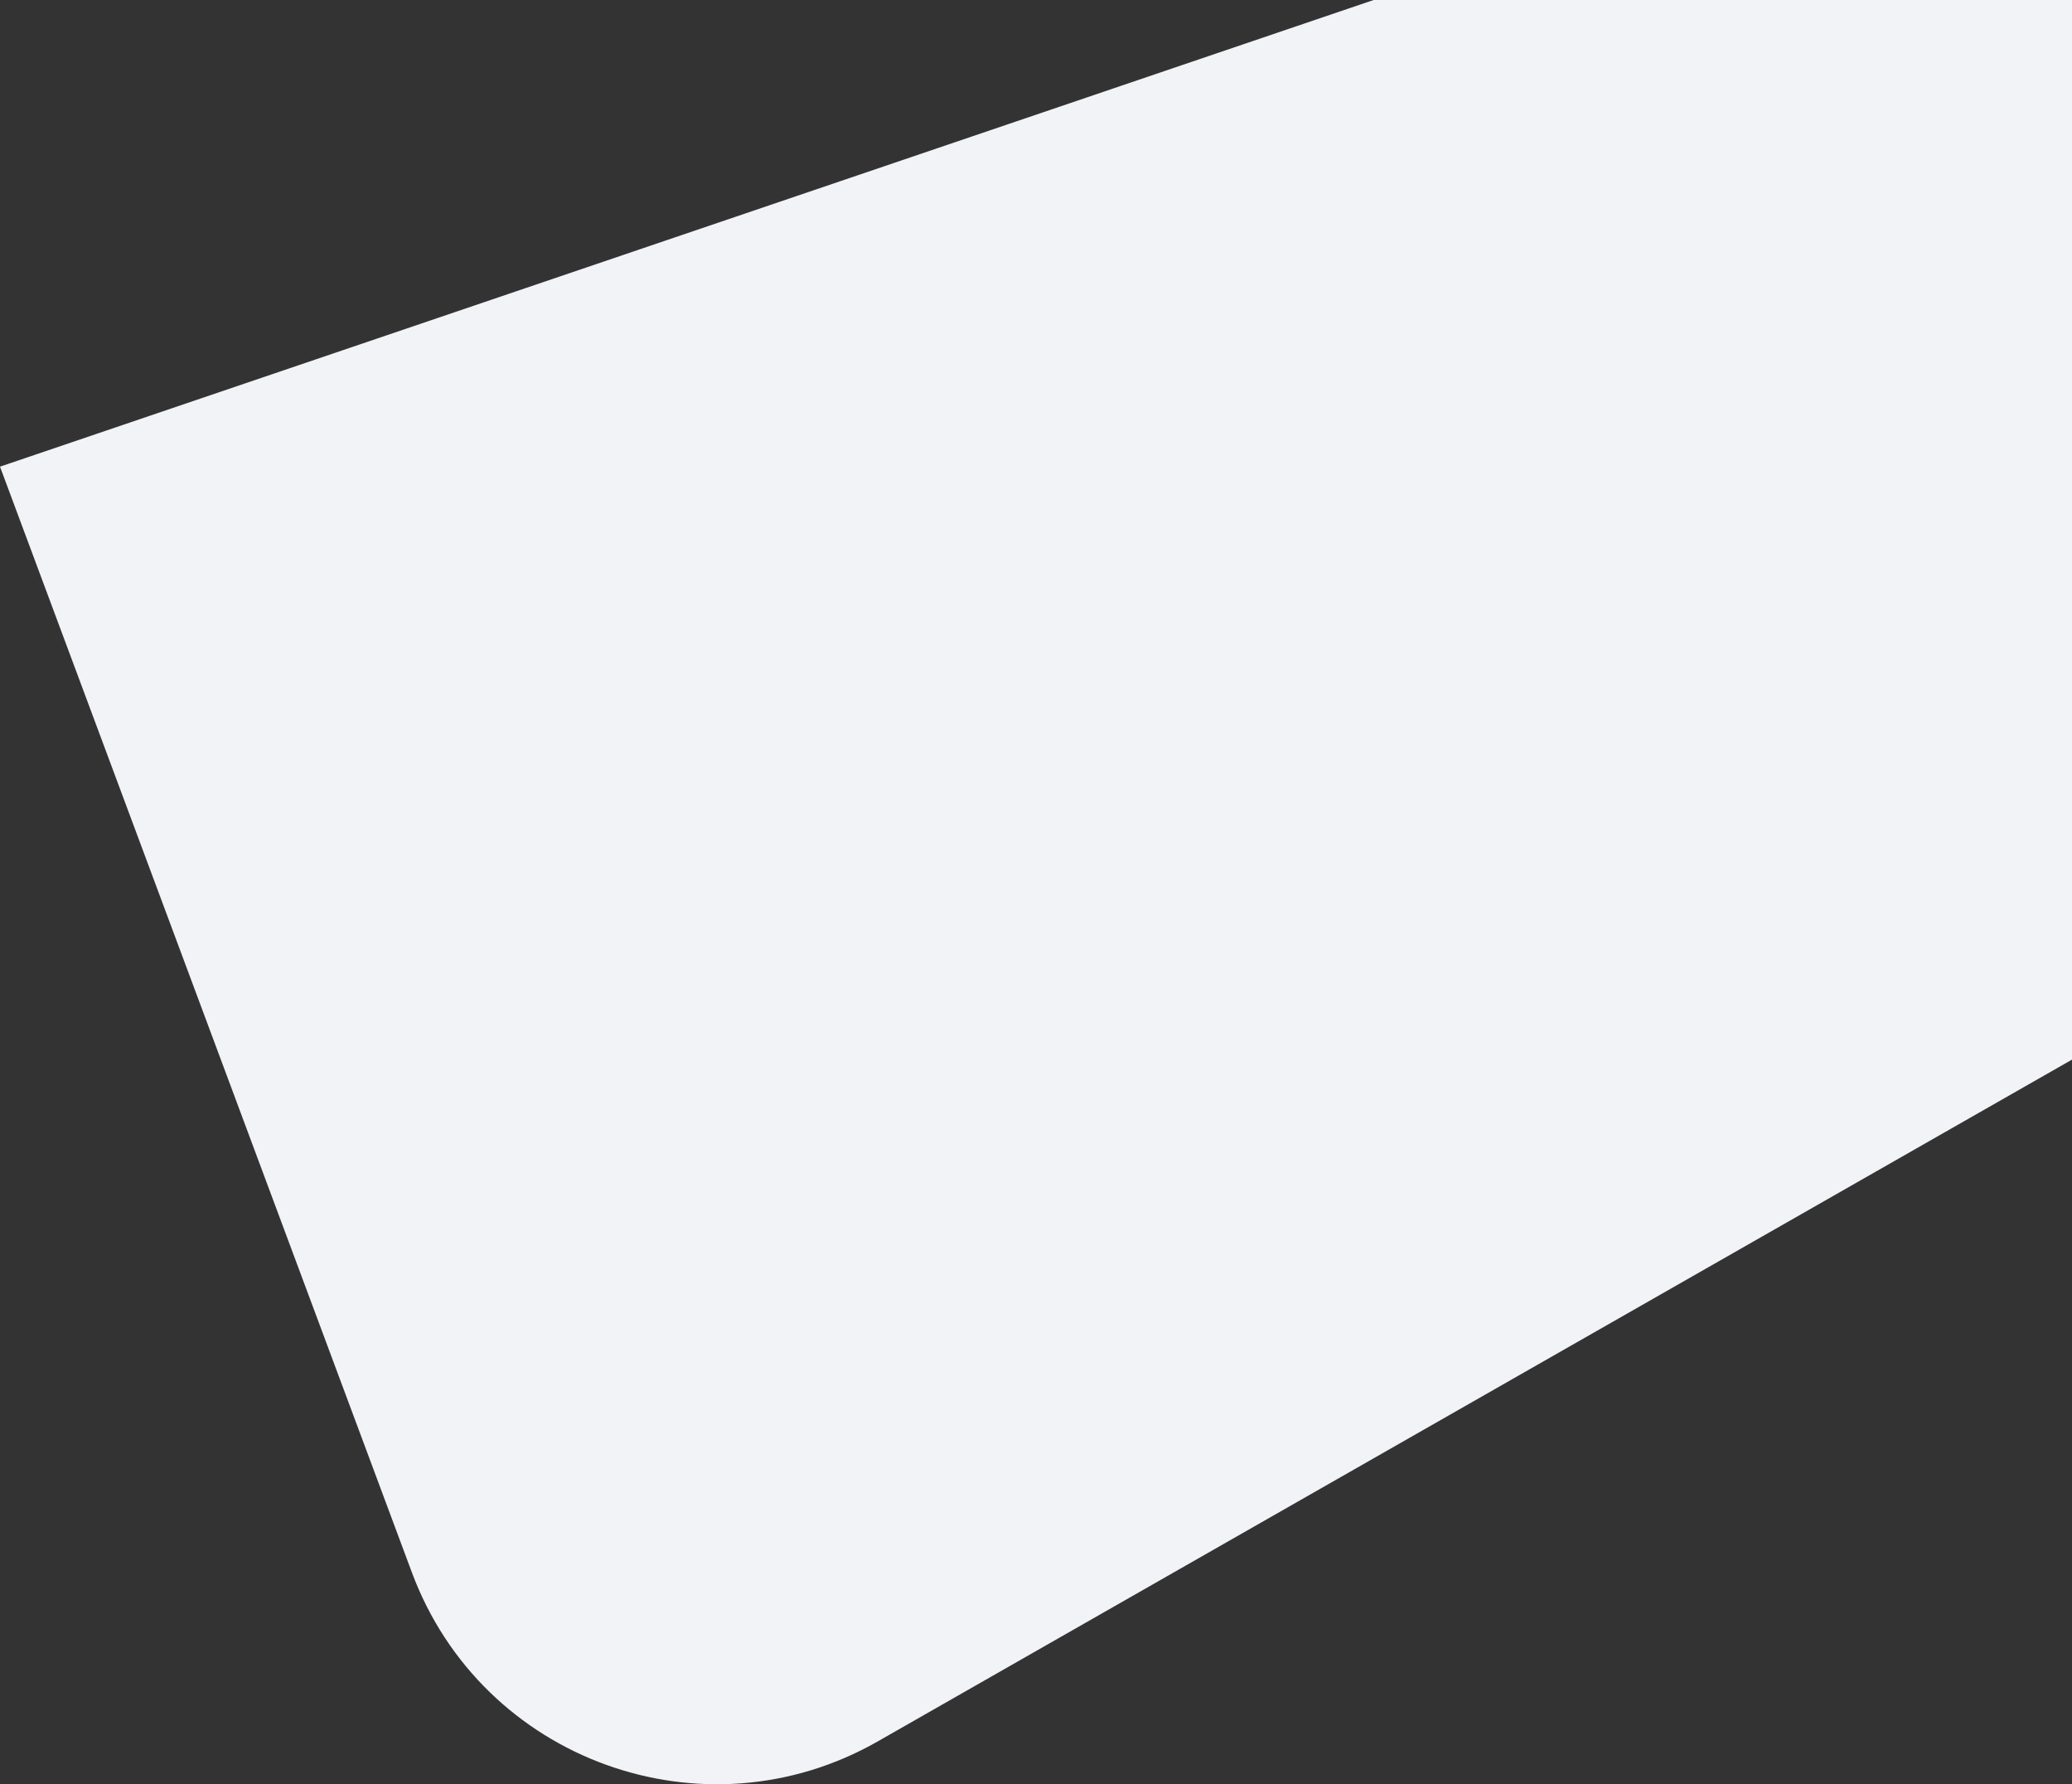 <?xml version="1.0" encoding="UTF-8"?> <svg xmlns="http://www.w3.org/2000/svg" width="906" height="780" viewBox="0 0 906 780" fill="none"><rect x="0" y="0" width="906" height="780" fill="#333333" stroke="none"/> <path d="M0 204.004L600.639 0H906V463.216L383.838 761.244C307.689 804.706 210.715 769.573 180.113 687.435L0 204.004Z" fill="#F2F3F7"></path> </svg> 